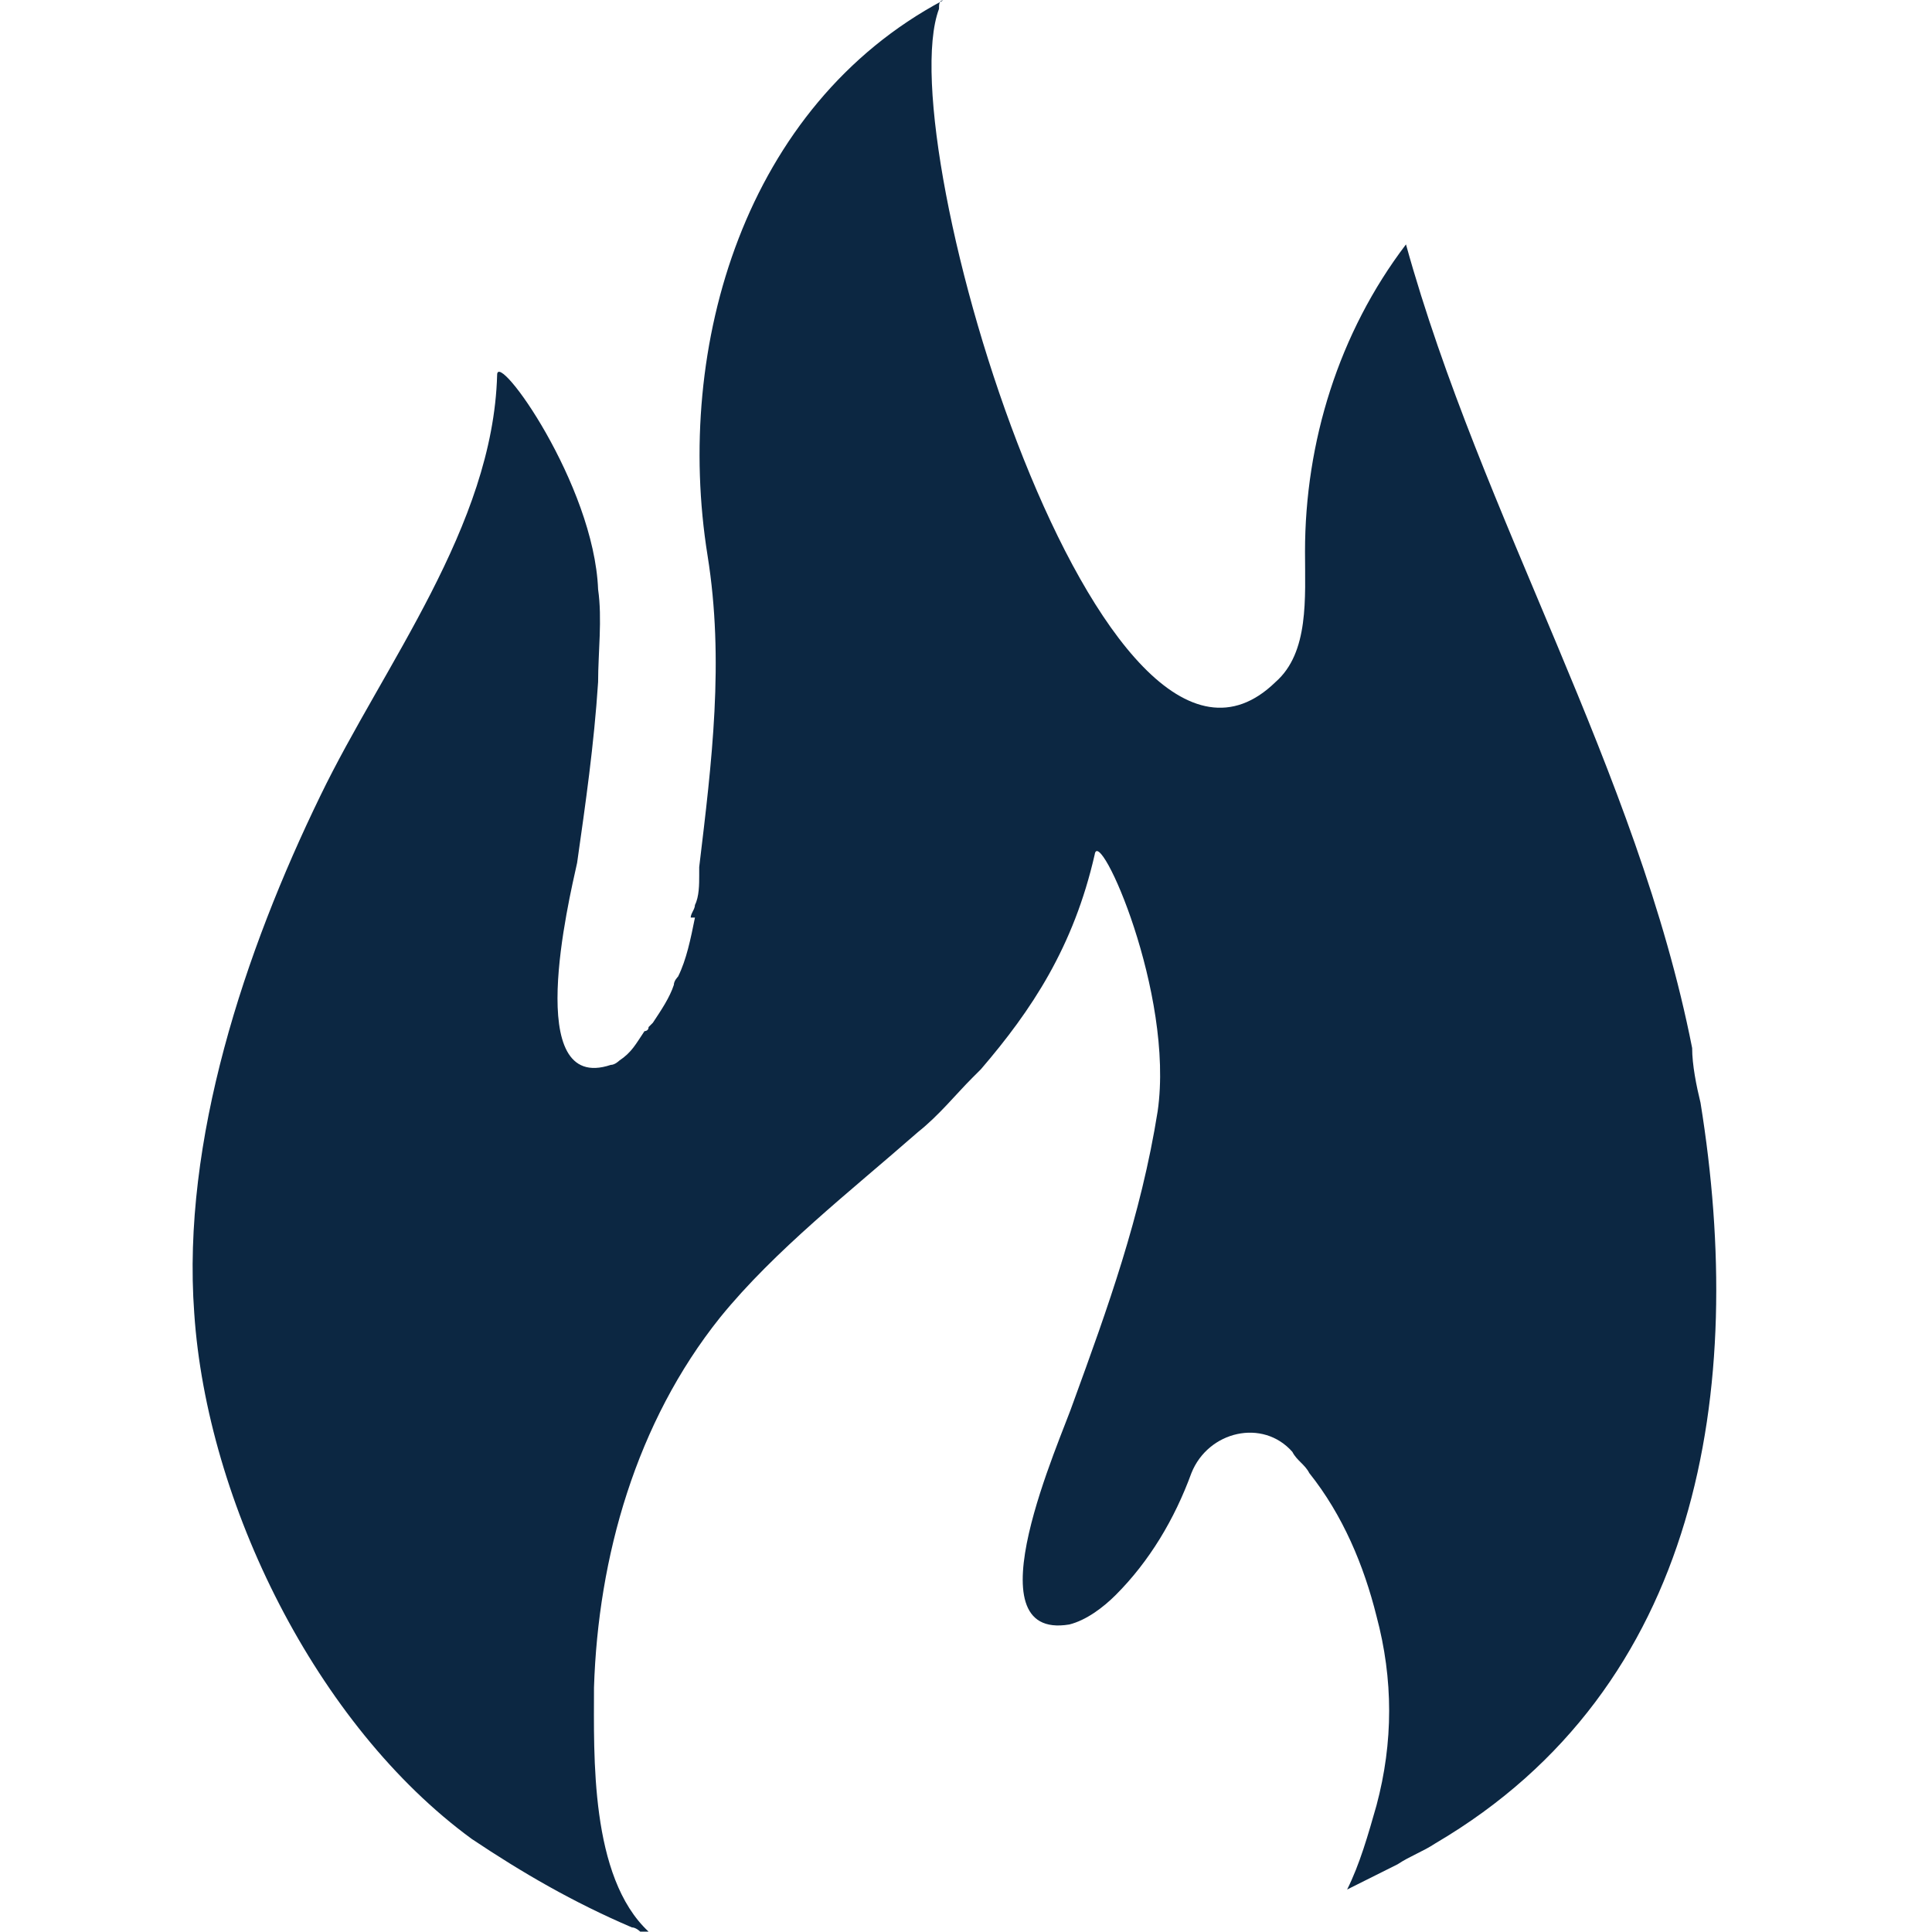 <svg version="1.0" preserveAspectRatio="xMidYMid meet" height="1000" viewBox="0 0 750 750" zoomAndPan="magnify" width="1000" xmlns:xlink="http://www.w3.org/1999/xlink" xmlns="http://www.w3.org/2000/svg"><path fill-rule="nonzero" fill-opacity="1" d="M 660.141 428.094 C 658.539 421.547 656.891 413.395 656.891 406.848 C 635.641 299.059 575.199 201.02 545.801 94.879 C 519.703 129.176 506.605 171.621 506.605 214.117 C 506.605 232.066 508.254 253.312 495.156 264.762 C 428.215 330.055 344.922 55.684 364.52 3.441 C 364.52 1.789 364.52 0.141 366.121 0.141 C 289.379 40.984 261.582 134.074 274.68 215.719 C 281.23 256.562 276.332 295.758 271.43 336.605 C 271.43 338.254 271.43 339.902 271.43 339.902 C 271.43 343.152 271.43 348.055 269.781 351.301 C 269.781 352.953 268.133 354.602 268.133 356.203 C 268.133 356.203 268.133 356.203 269.781 356.203 C 268.133 364.402 266.48 372.551 263.23 379.098 C 263.23 379.098 261.582 380.699 261.582 382.348 C 259.98 387.25 256.684 392.148 253.434 397.047 L 251.781 398.699 C 251.781 400.297 250.184 400.297 250.184 400.297 C 246.883 405.195 245.285 408.496 240.383 411.746 C 240.383 411.746 238.734 413.395 237.086 413.395 C 202.789 424.844 220.785 349.703 224.035 334.953 C 227.285 312.105 230.586 289.258 232.184 264.762 C 232.184 253.312 233.836 240.266 232.184 228.816 C 230.586 187.969 192.988 135.727 192.988 145.523 C 191.391 204.316 148.895 258.211 124.398 308.855 C 95 369.301 70.504 442.793 75.402 509.734 C 80.301 583.277 122.797 669.82 183.191 713.914 C 202.789 727.012 222.387 738.41 245.285 748.211 C 246.883 748.211 248.535 749.859 248.535 749.859 L 251.781 749.859 C 228.934 728.613 230.586 681.266 230.586 655.121 C 232.184 604.477 246.883 552.23 279.582 511.387 C 300.828 485.238 330.227 462.391 356.32 439.492 C 364.52 432.992 371.02 424.844 377.57 418.297 C 379.219 416.645 379.219 416.645 380.82 415.047 C 400.469 392.148 416.766 367.652 424.965 331.703 C 426.562 320.254 455.961 385.598 449.41 431.344 C 442.914 472.191 429.863 508.137 416.766 544.082 C 411.867 558.73 375.918 637.172 415.117 630.621 C 421.664 628.973 428.215 624.074 433.113 619.176 C 446.164 606.125 455.961 589.777 462.512 571.828 C 469.059 555.48 490.258 550.582 501.707 563.629 C 503.355 566.93 506.605 568.531 508.254 571.828 C 521.305 588.176 529.453 607.727 534.352 627.371 C 540.902 651.871 540.902 676.367 534.352 700.863 C 531.102 712.266 527.855 723.711 522.953 733.512 C 529.453 730.262 536.004 727.012 542.551 723.711 C 547.453 720.465 552.352 718.812 557.25 715.562 C 660.141 655.121 678.086 539.184 660.141 428.094" fill="#0c2742"></path></svg>